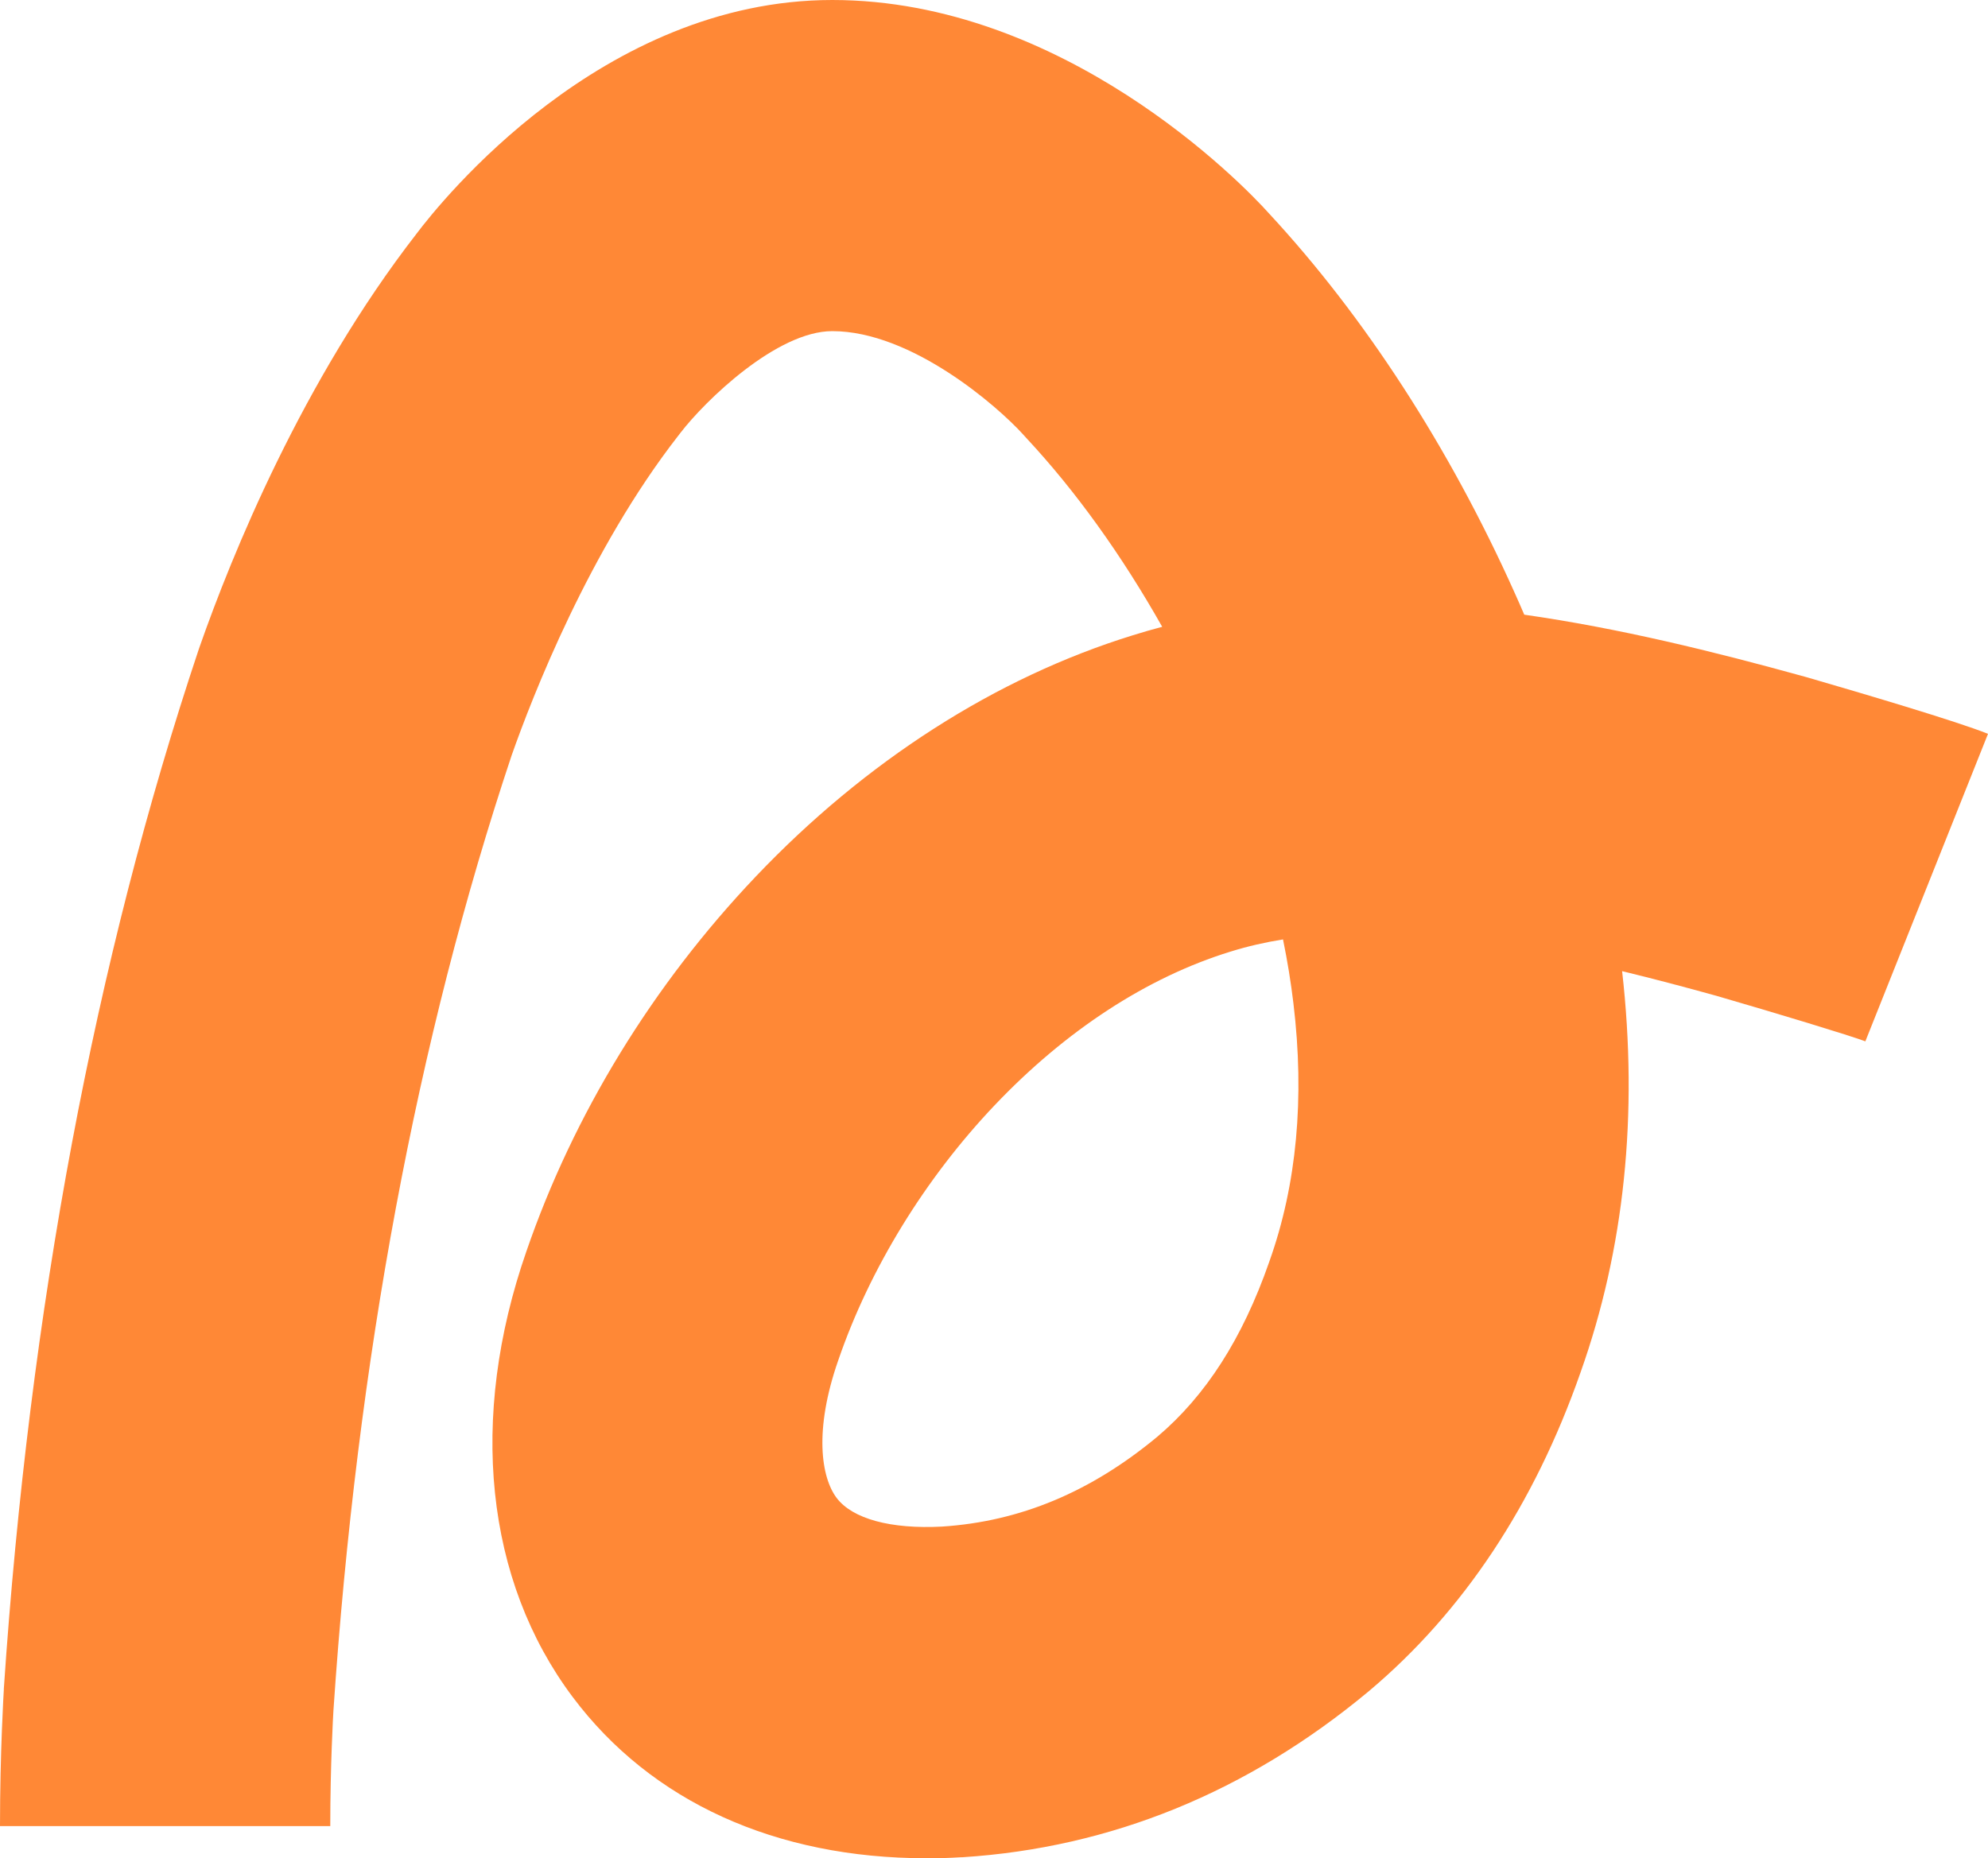 <svg width="123" height="115" viewBox="0 0 123 115" fill="none" xmlns="http://www.w3.org/2000/svg">
<g clip-path="url(#clip0_2670_12542)">
<path d="M57.32 114.996C48.006 114.996 40.291 111.498 35.434 105.019C30.021 97.801 28.979 87.754 32.568 77.44C35.483 68.964 40.389 60.951 46.751 54.254C53.554 47.098 61.617 41.935 70.071 39.319C70.685 39.126 71.294 38.95 71.907 38.79C69.401 34.353 66.555 30.383 63.501 27.107L63.285 26.869C61.747 25.171 56.416 20.492 51.494 20.492C48.063 20.492 43.627 24.794 42.094 26.795L41.951 26.98C36.461 34.033 32.94 43.1 31.657 46.741C25.798 64.285 22.09 84.174 20.63 105.855C20.614 106.118 20.434 109.238 20.434 113.007H0C0 108.418 0.229 104.715 0.237 104.559V104.51C1.815 81.037 5.875 59.384 12.306 40.156L12.355 40.016C14.33 34.382 18.696 23.584 25.777 14.456C27.266 12.483 37.213 0 51.494 0C65.774 0 76.809 11.29 78.53 13.225C84.426 19.586 89.667 27.672 93.686 36.625C93.899 37.096 94.107 37.568 94.308 38.039C100.146 38.872 105.984 40.303 111.683 41.882L111.802 41.915C115.154 42.887 121.066 44.634 123 45.413L115.412 64.441L115.453 64.457C114.484 64.088 109.897 62.698 106.188 61.623C104.251 61.086 102.304 60.569 100.362 60.098C101.368 68.956 100.501 77.305 97.791 84.928C94.929 93.11 90.53 99.741 84.716 104.637L84.667 104.678C77.189 110.899 68.739 114.348 59.54 114.934H59.458C58.734 114.98 58.023 115 57.316 115L57.32 114.996ZM79.385 58.134C78.269 58.314 77.189 58.56 76.151 58.884L76.11 58.896C70.983 60.479 65.942 63.764 61.543 68.394C57.25 72.913 53.816 78.502 51.878 84.141L51.862 84.186C50.345 88.533 50.815 91.432 51.759 92.691C52.736 93.991 55.112 94.639 58.285 94.471C63.121 94.155 67.479 92.335 71.6 88.915C74.605 86.372 76.87 82.841 78.522 78.109L78.543 78.047C80.231 73.315 80.73 67.947 80.027 62.103C79.871 60.795 79.655 59.466 79.381 58.13L79.385 58.134Z" fill="#FF8836"/>
</g>
<defs>
<clipPath id="clip0_2670_12542">
<rect width="123" height="115" fill="white"/>
</clipPath>
</defs>
</svg>
